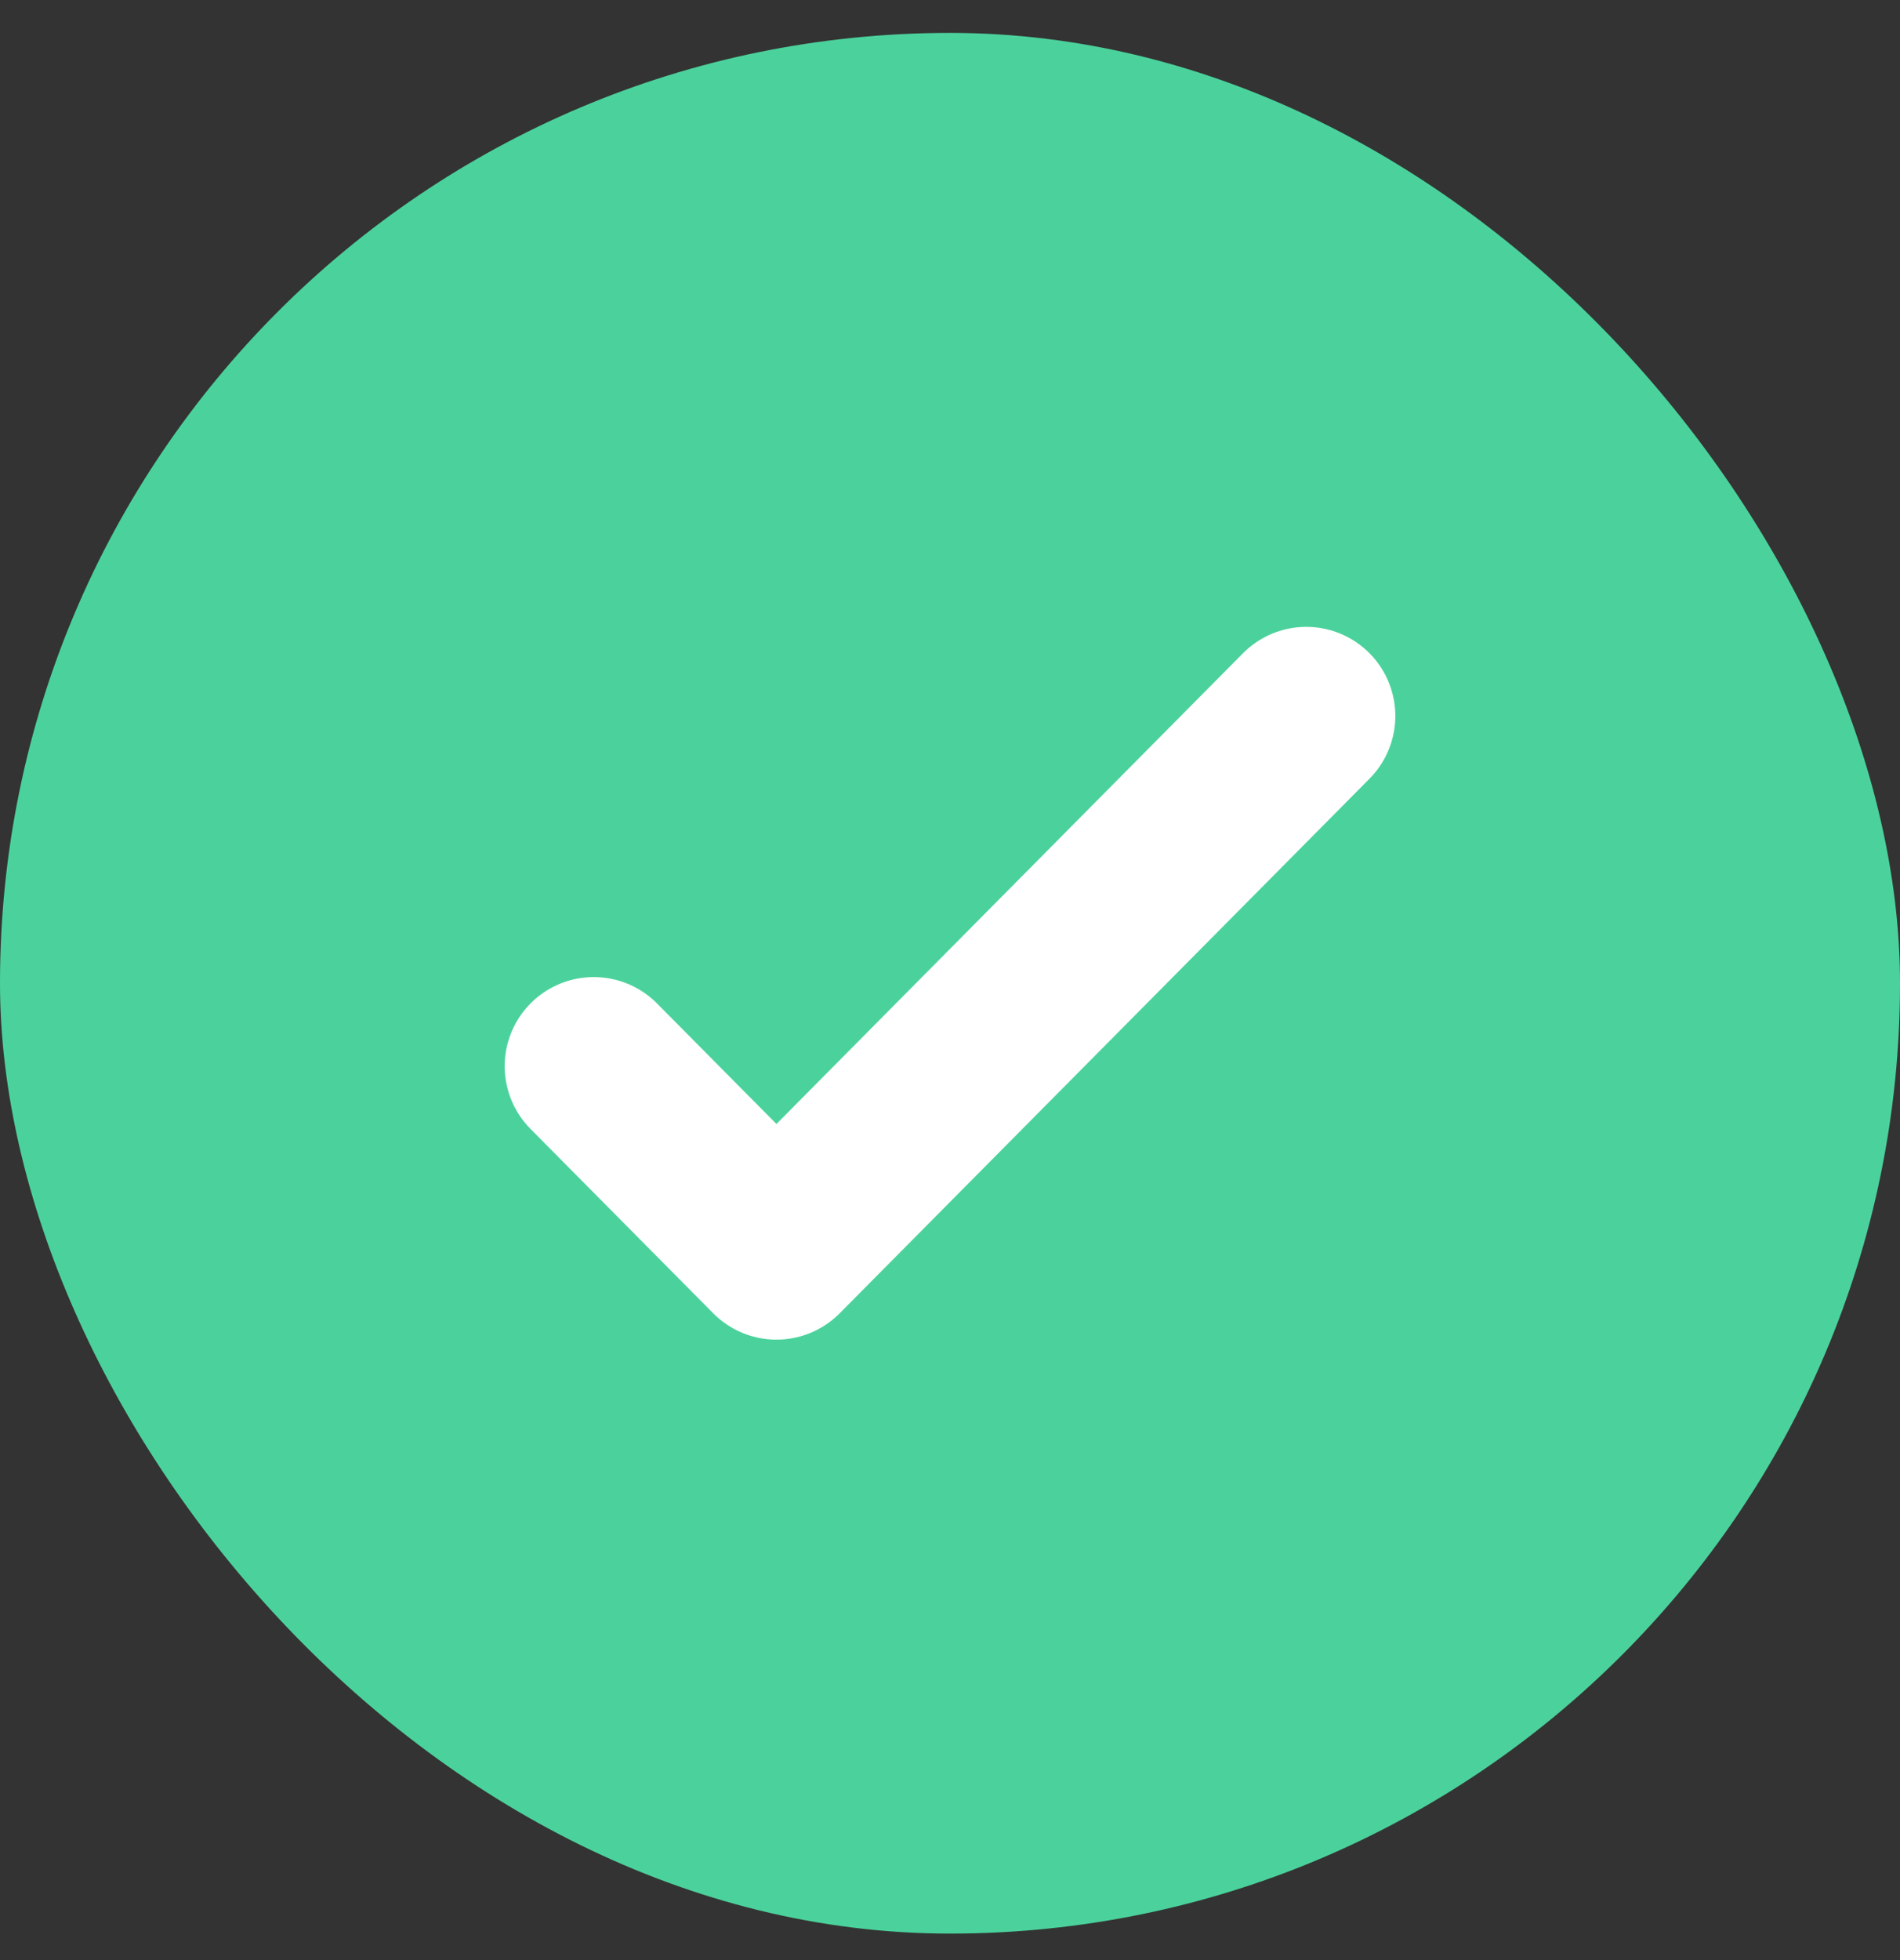 <svg width="32" height="33" viewBox="0 0 32 33" fill="none" xmlns="http://www.w3.org/2000/svg">
<rect x="0" y="0" width="32" height="33" fill="#333333" stroke="none"/>
<rect y="0.554" width="32" height="32" rx="16" fill="#4BD29C"/>
<path d="M10 17.95L13.077 21.054L22 12.054" stroke="white" stroke-width="3" stroke-linecap="round" stroke-linejoin="round"/>
</svg>
